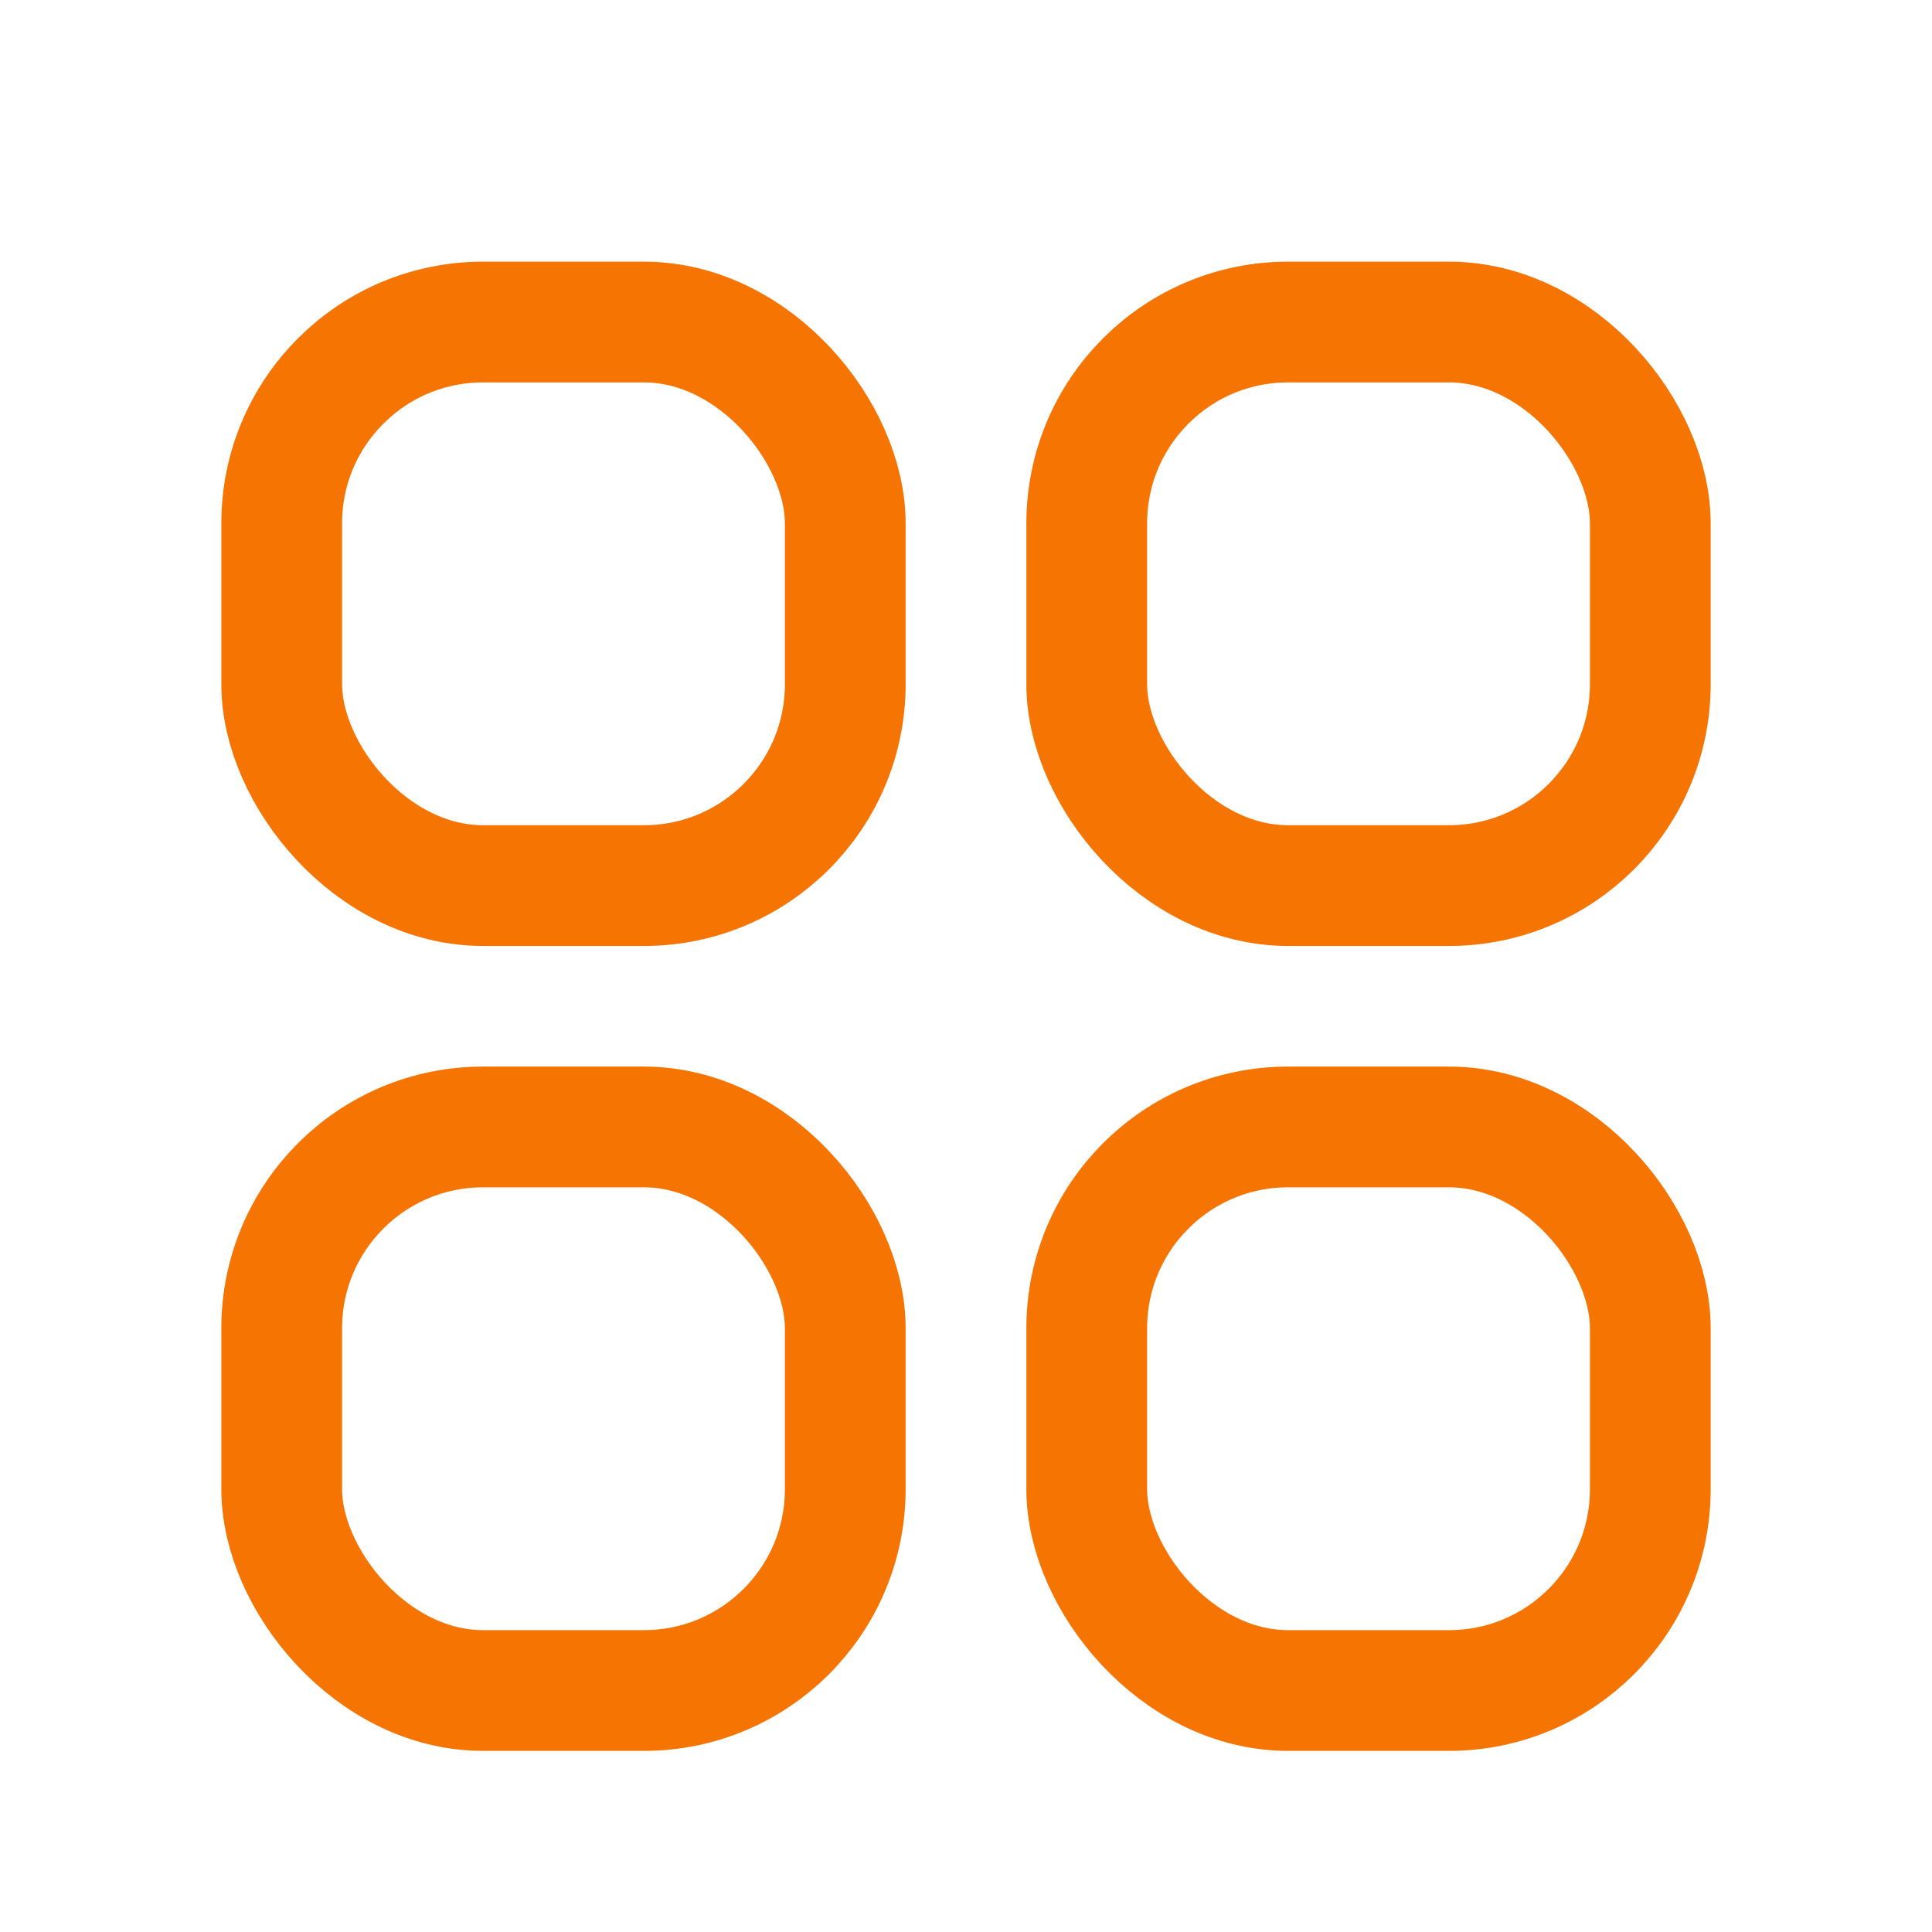 <svg width="16" height="16" viewBox="0 0 16 16" fill="none" xmlns="http://www.w3.org/2000/svg">
<rect x="2.333" y="2.667" width="4.667" height="4.667" rx="1.667" stroke="#F57402"/>
<rect x="2.333" y="9.333" width="4.667" height="4.667" rx="1.667" stroke="#F57402"/>
<rect x="9" y="2.667" width="4.667" height="4.667" rx="1.667" stroke="#F57402"/>
<rect x="9" y="9.333" width="4.667" height="4.667" rx="1.667" stroke="#F57402"/>
</svg>
